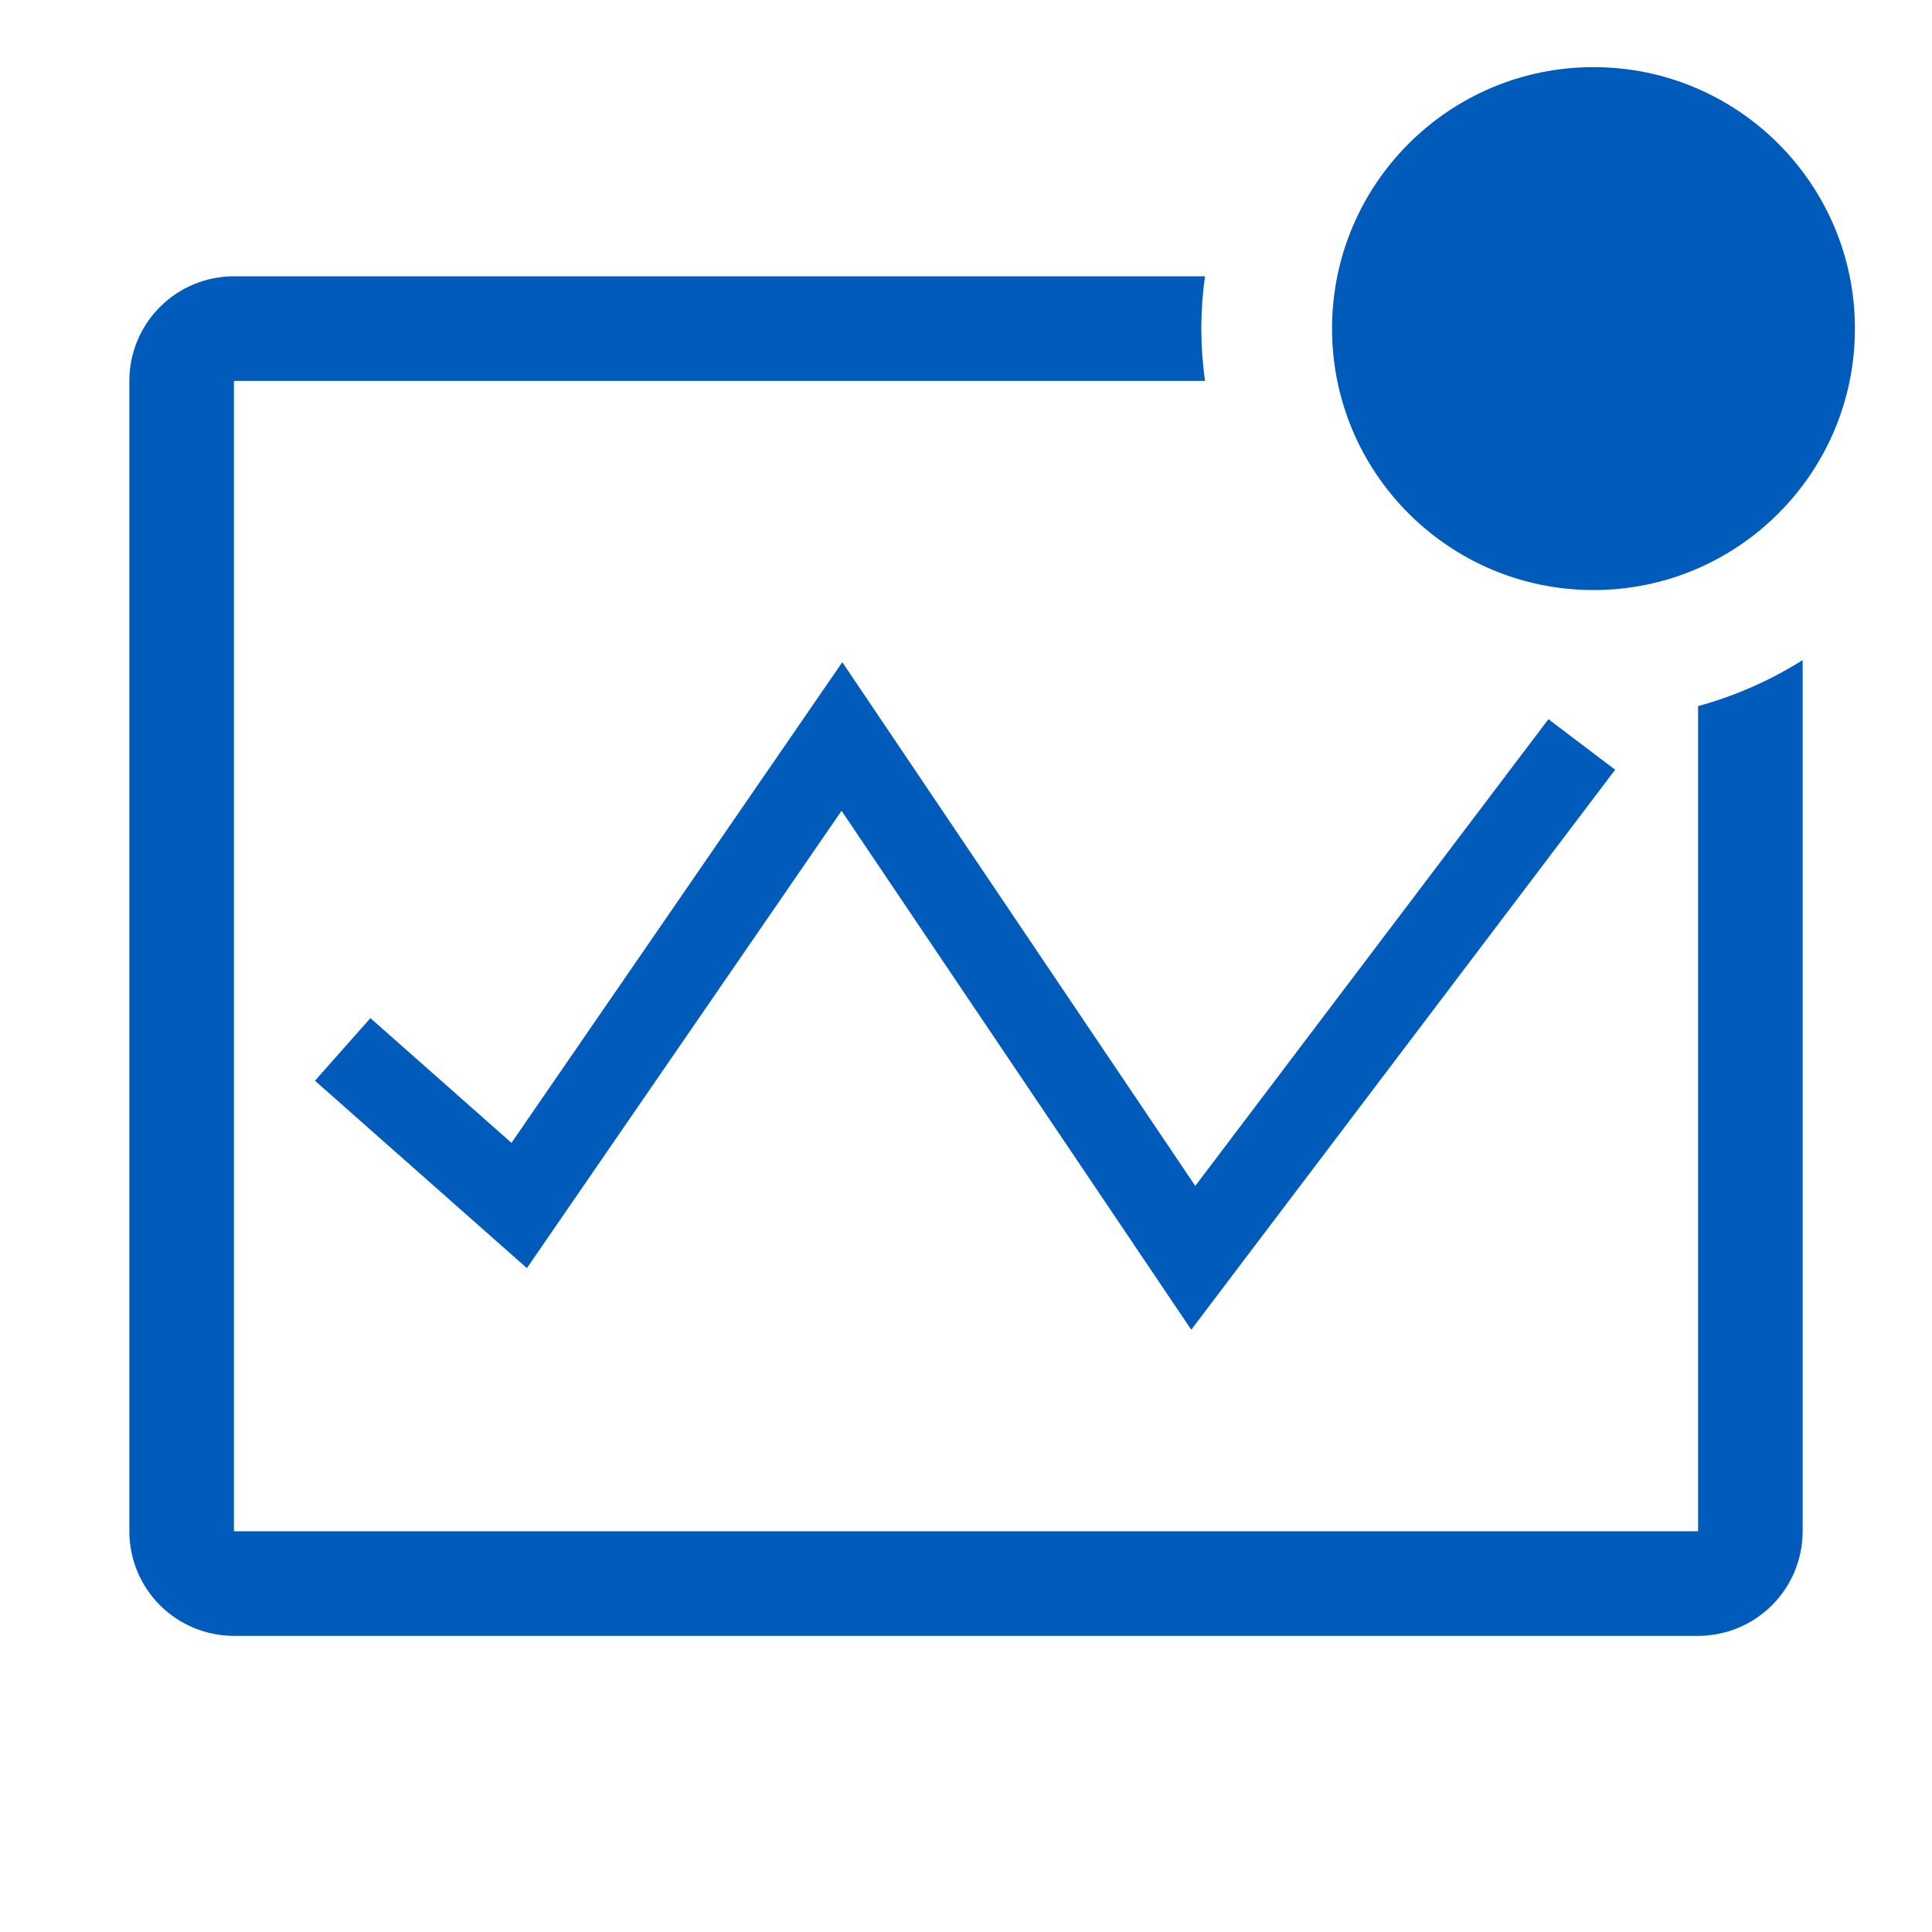 <svg width="39" height="39" viewBox="0 0 39 39" fill="none" xmlns="http://www.w3.org/2000/svg">
<g clip-path="url(#clip0_25_416)">
<path d="M34.278 14.254V30.911H4.722V7.689H24.324C24.276 7.339 24.251 6.986 24.25 6.633C24.251 6.279 24.275 5.927 24.324 5.577H4.722C4.162 5.577 3.625 5.8 3.229 6.196C2.833 6.592 2.611 7.129 2.611 7.689V30.911C2.611 31.471 2.833 32.008 3.229 32.404C3.625 32.799 4.162 33.022 4.722 33.022H34.278C34.838 33.022 35.375 32.799 35.77 32.404C36.166 32.008 36.389 31.471 36.389 30.911V13.325C35.734 13.737 35.023 14.049 34.278 14.254Z" fill="#005BBA"/>
<path d="M16.988 16.367L10.636 25.599L6.358 21.816L7.477 20.552L10.325 23.07L17.003 13.367L24.128 23.939L31.257 14.518L32.604 15.538L24.047 26.842L16.988 16.367Z" fill="#005BBA"/>
<path d="M32.167 11.911C35.081 11.911 37.444 9.548 37.444 6.633C37.444 3.718 35.081 1.355 32.167 1.355C29.252 1.355 26.889 3.718 26.889 6.633C26.889 9.548 29.252 11.911 32.167 11.911Z" fill="#005BBA"/>
</g>
<defs>
<clipPath id="clip0_25_416">
<rect width="38" height="38" fill="white" transform="translate(0.5 0.3)"/>
</clipPath>
</defs>
</svg>
